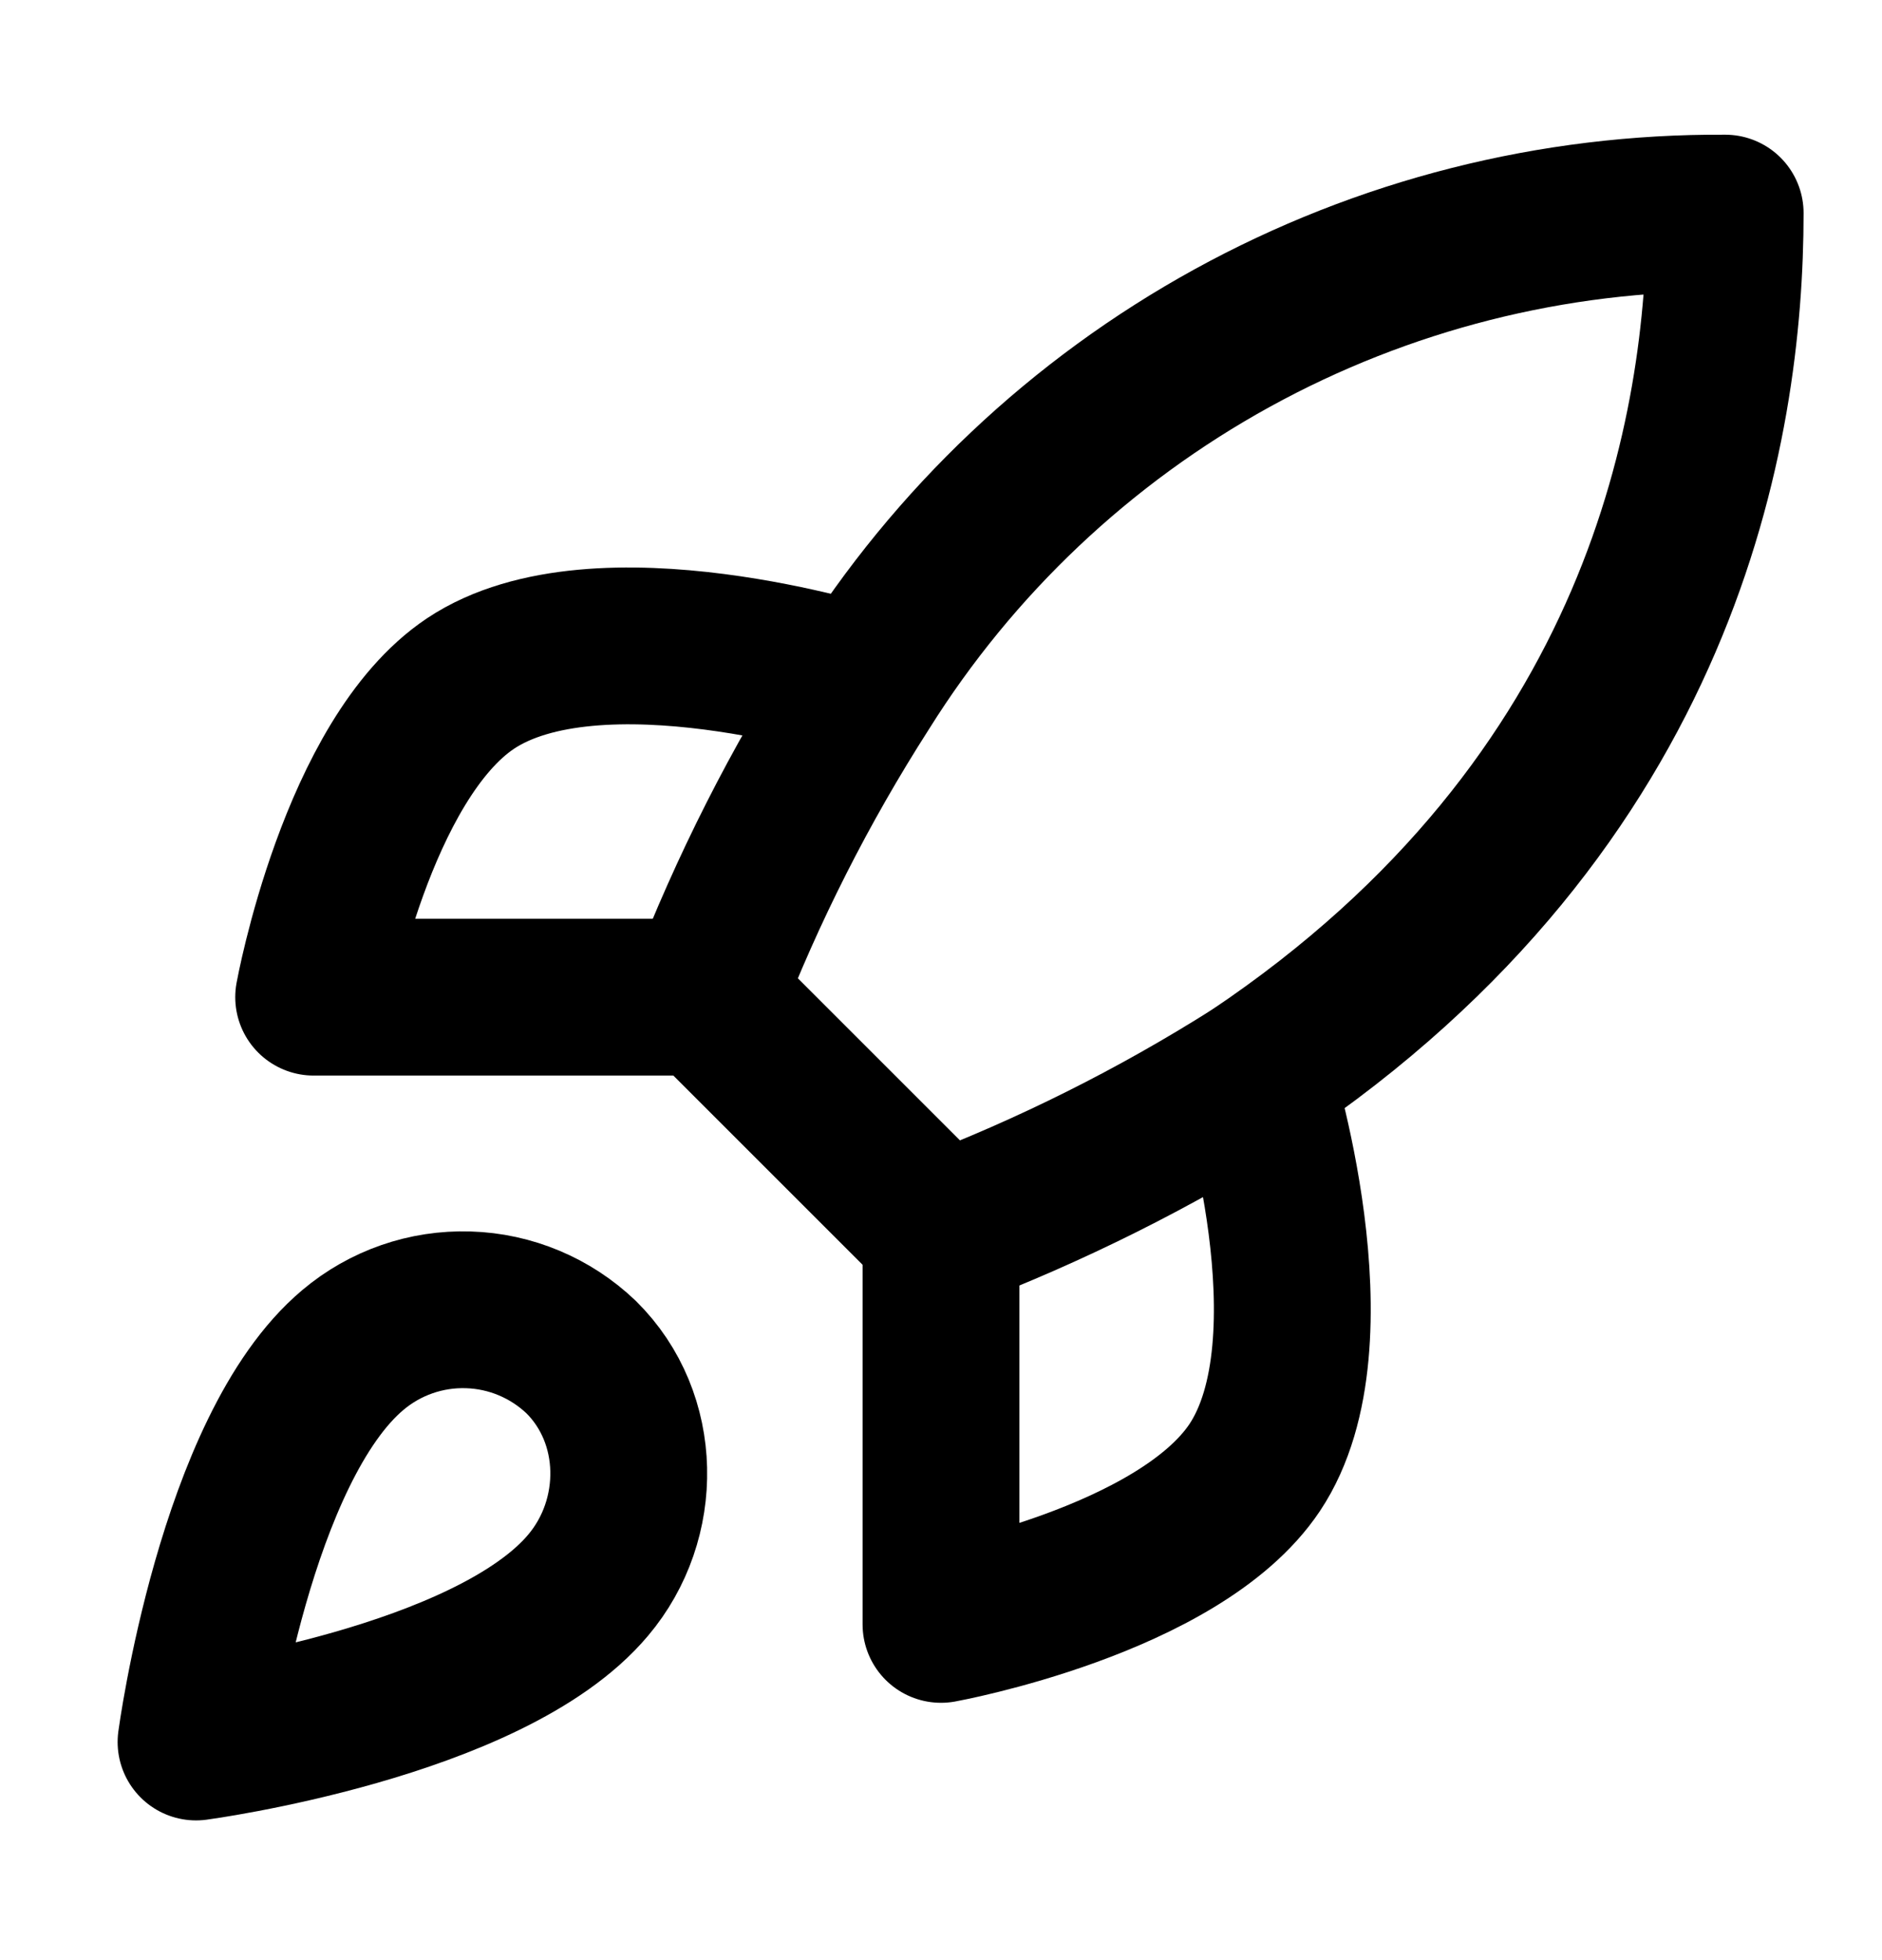 <svg width="24" height="25" viewBox="0 0 24 25" fill="none" xmlns="http://www.w3.org/2000/svg">
<path d="M4.5 17.218C3 18.478 2.5 22.218 2.5 22.218C2.5 22.218 6.24 21.718 7.5 20.218C8.21 19.378 8.2 18.088 7.41 17.308C7.021 16.937 6.509 16.722 5.972 16.706C5.435 16.689 4.911 16.871 4.5 17.218Z" stroke="black" stroke-width="2" stroke-linecap="round" stroke-linejoin="round"/>
<path d="M12 15.717L9 12.717C9.532 11.337 10.202 10.014 11 8.768C12.165 6.905 13.788 5.371 15.713 4.312C17.638 3.253 19.803 2.704 22 2.718C22 5.438 21.22 10.217 16 13.717C14.737 14.516 13.397 15.186 12 15.717Z" stroke="black" stroke-width="2" stroke-linecap="round" stroke-linejoin="round"/>
<path d="M9 12.718H4C4 12.718 4.55 9.688 6 8.718C7.62 7.638 11 8.718 11 8.718" stroke="black" stroke-width="2" stroke-linecap="round" stroke-linejoin="round"/>
<path d="M12 15.718V20.718C12 20.718 15.03 20.168 16 18.718C17.08 17.098 16 13.718 16 13.718" stroke="black" stroke-width="2" stroke-linecap="round" stroke-linejoin="round"/>
</svg>
